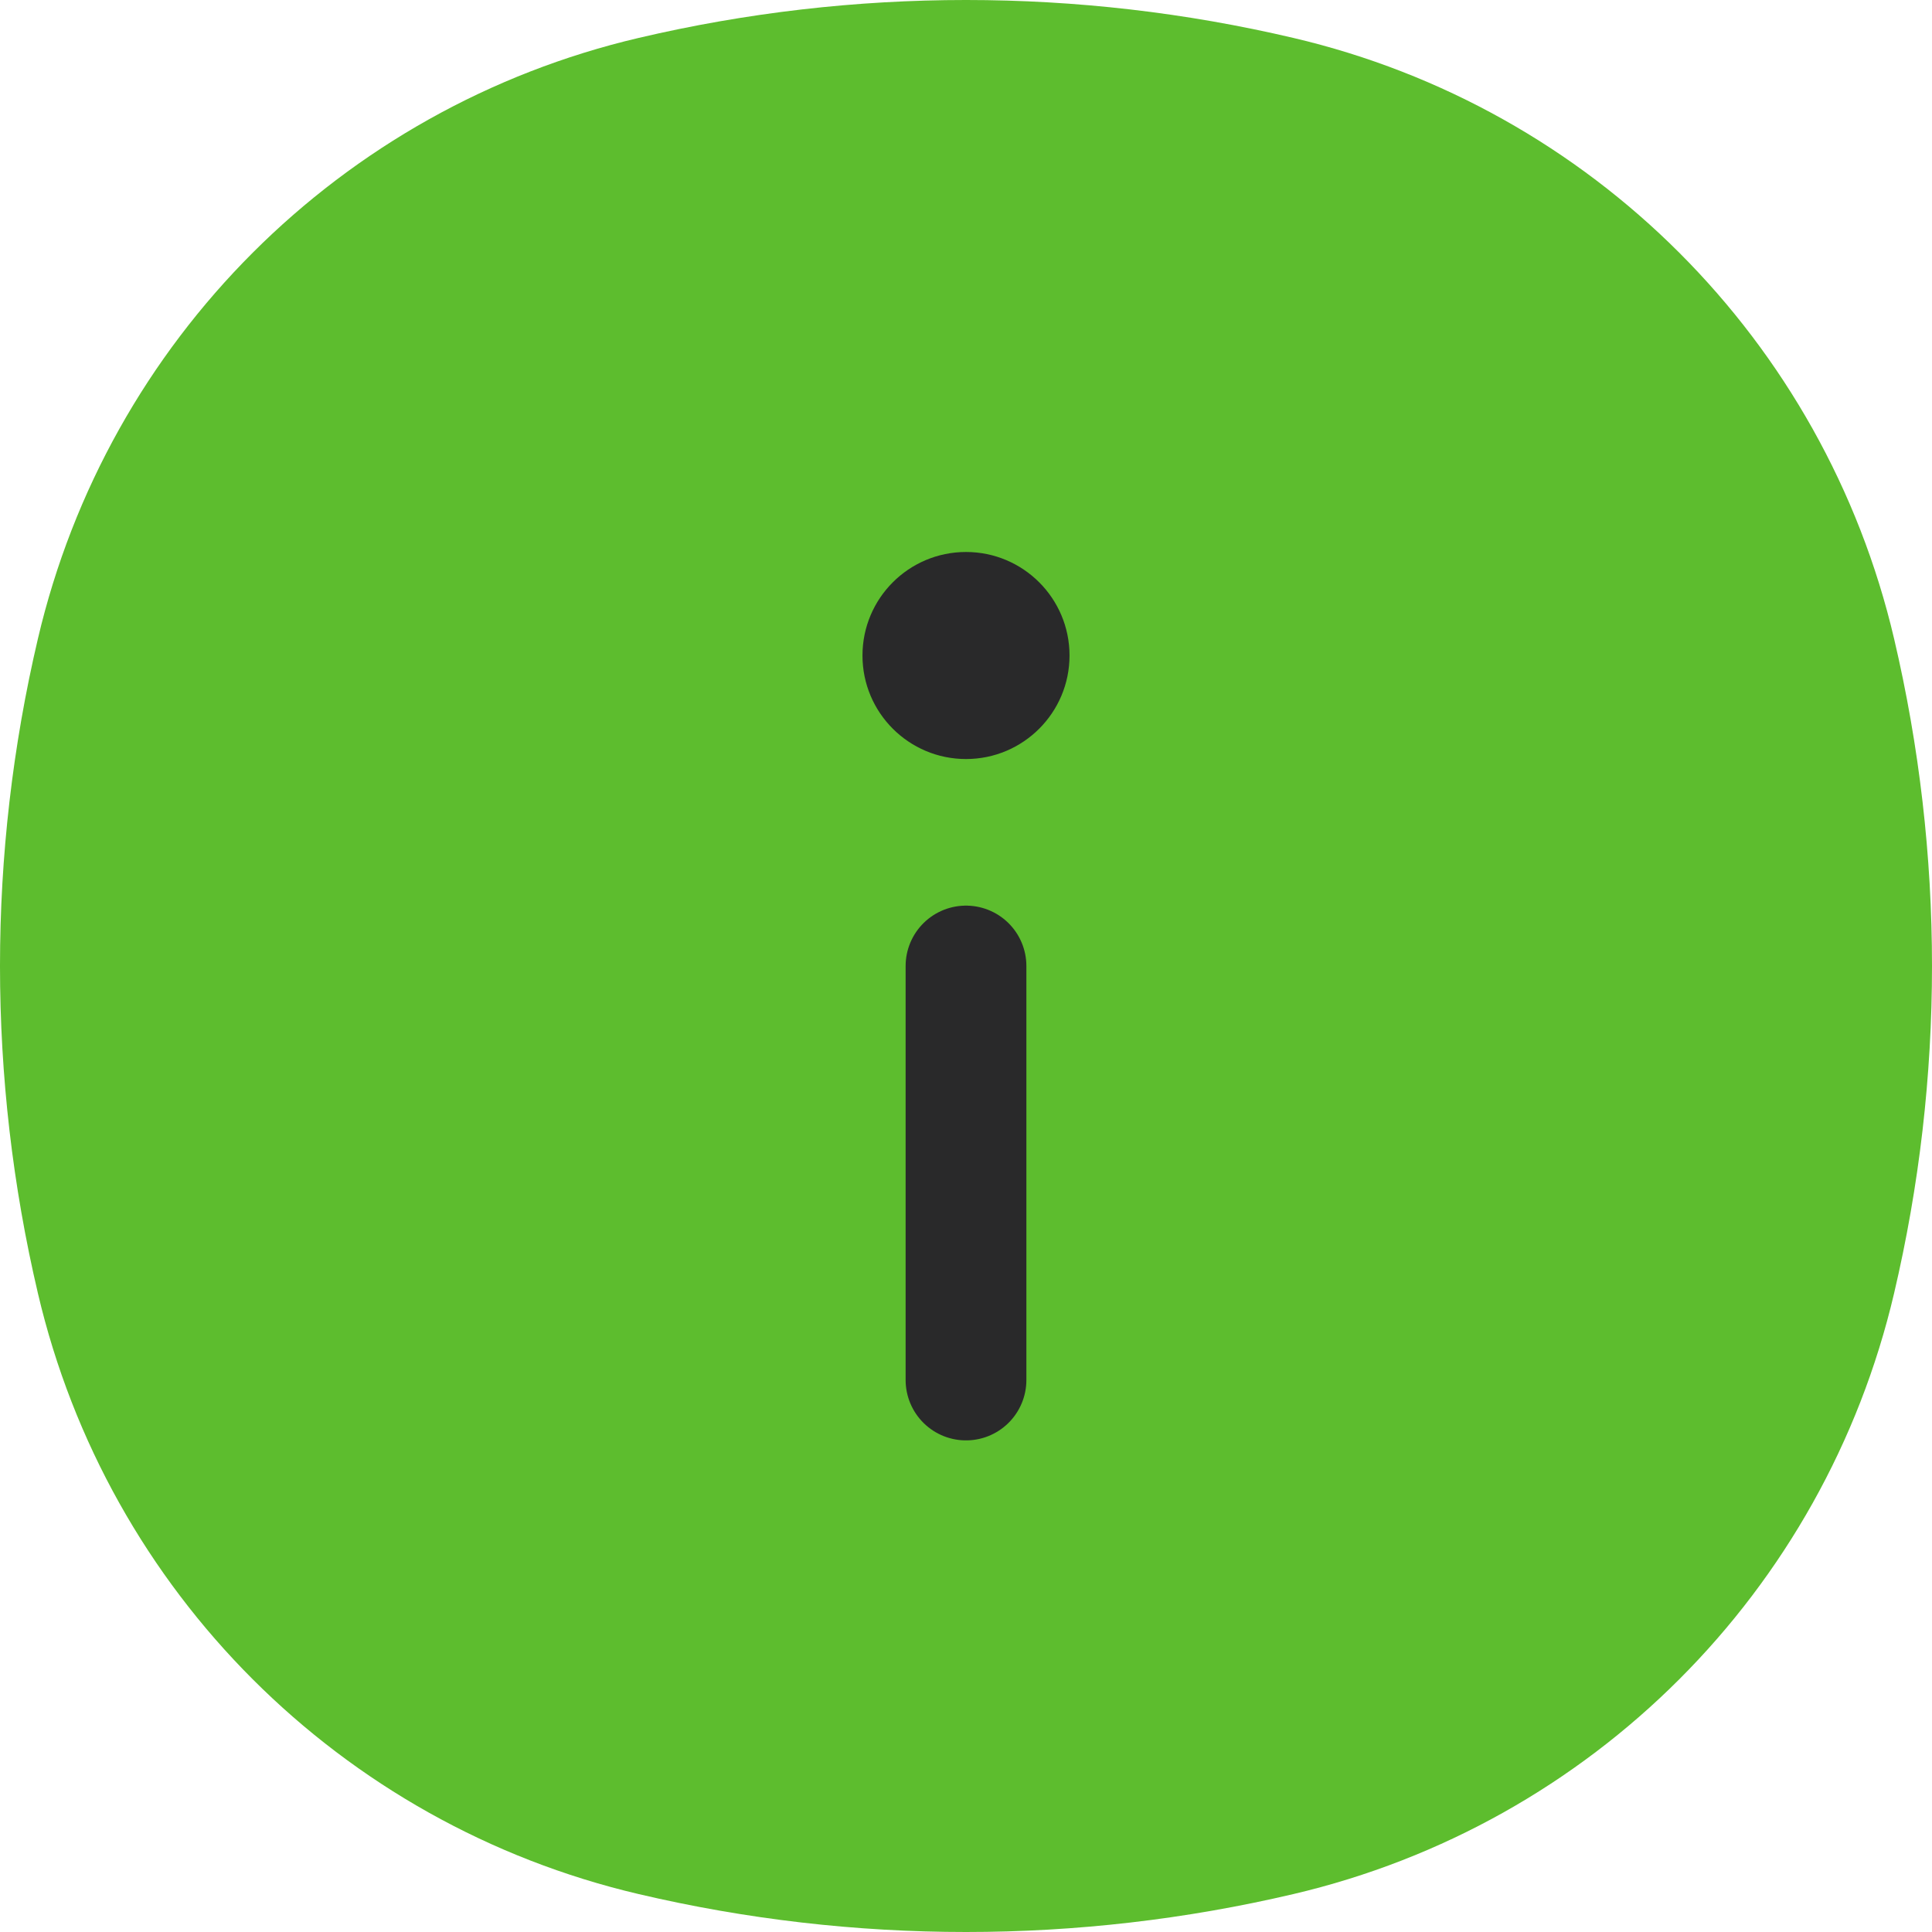 <svg width="24" height="24" viewBox="0 0 24 24" fill="none" xmlns="http://www.w3.org/2000/svg">
<g filter="url(#filter0_b_2048_7018)">
<path d="M0.471 7.934C1.339 4.231 4.231 1.339 7.934 0.471C10.608 -0.157 13.392 -0.157 16.066 0.471C19.769 1.339 22.661 4.231 23.529 7.934C24.157 10.608 24.157 13.392 23.529 16.066C22.661 19.769 19.769 22.661 16.066 23.529C13.392 24.157 10.608 24.157 7.934 23.529C4.231 22.661 1.339 19.769 0.471 16.066C-0.157 13.392 -0.157 10.608 0.471 7.934Z" fill="#5DBD2E"/>
</g>
<path d="M12 17.143V12" stroke="#29292A" stroke-width="1.5" stroke-linecap="round" stroke-linejoin="round"/>
<circle cx="12" cy="8.143" r="1.286" fill="#29292A"/>
<defs>
<filter id="filter0_b_2048_7018" x="-10" y="-10" width="44" height="44" filterUnits="userSpaceOnUse" color-interpolation-filters="sRGB">
<feFlood flood-opacity="0" result="BackgroundImageFix"/>
<feGaussianBlur in="BackgroundImageFix" stdDeviation="5"/>
<feComposite in2="SourceAlpha" operator="in" result="effect1_backgroundBlur_2048_7018"/>
<feBlend mode="normal" in="SourceGraphic" in2="effect1_backgroundBlur_2048_7018" result="shape"/>
</filter>
</defs>
</svg>
